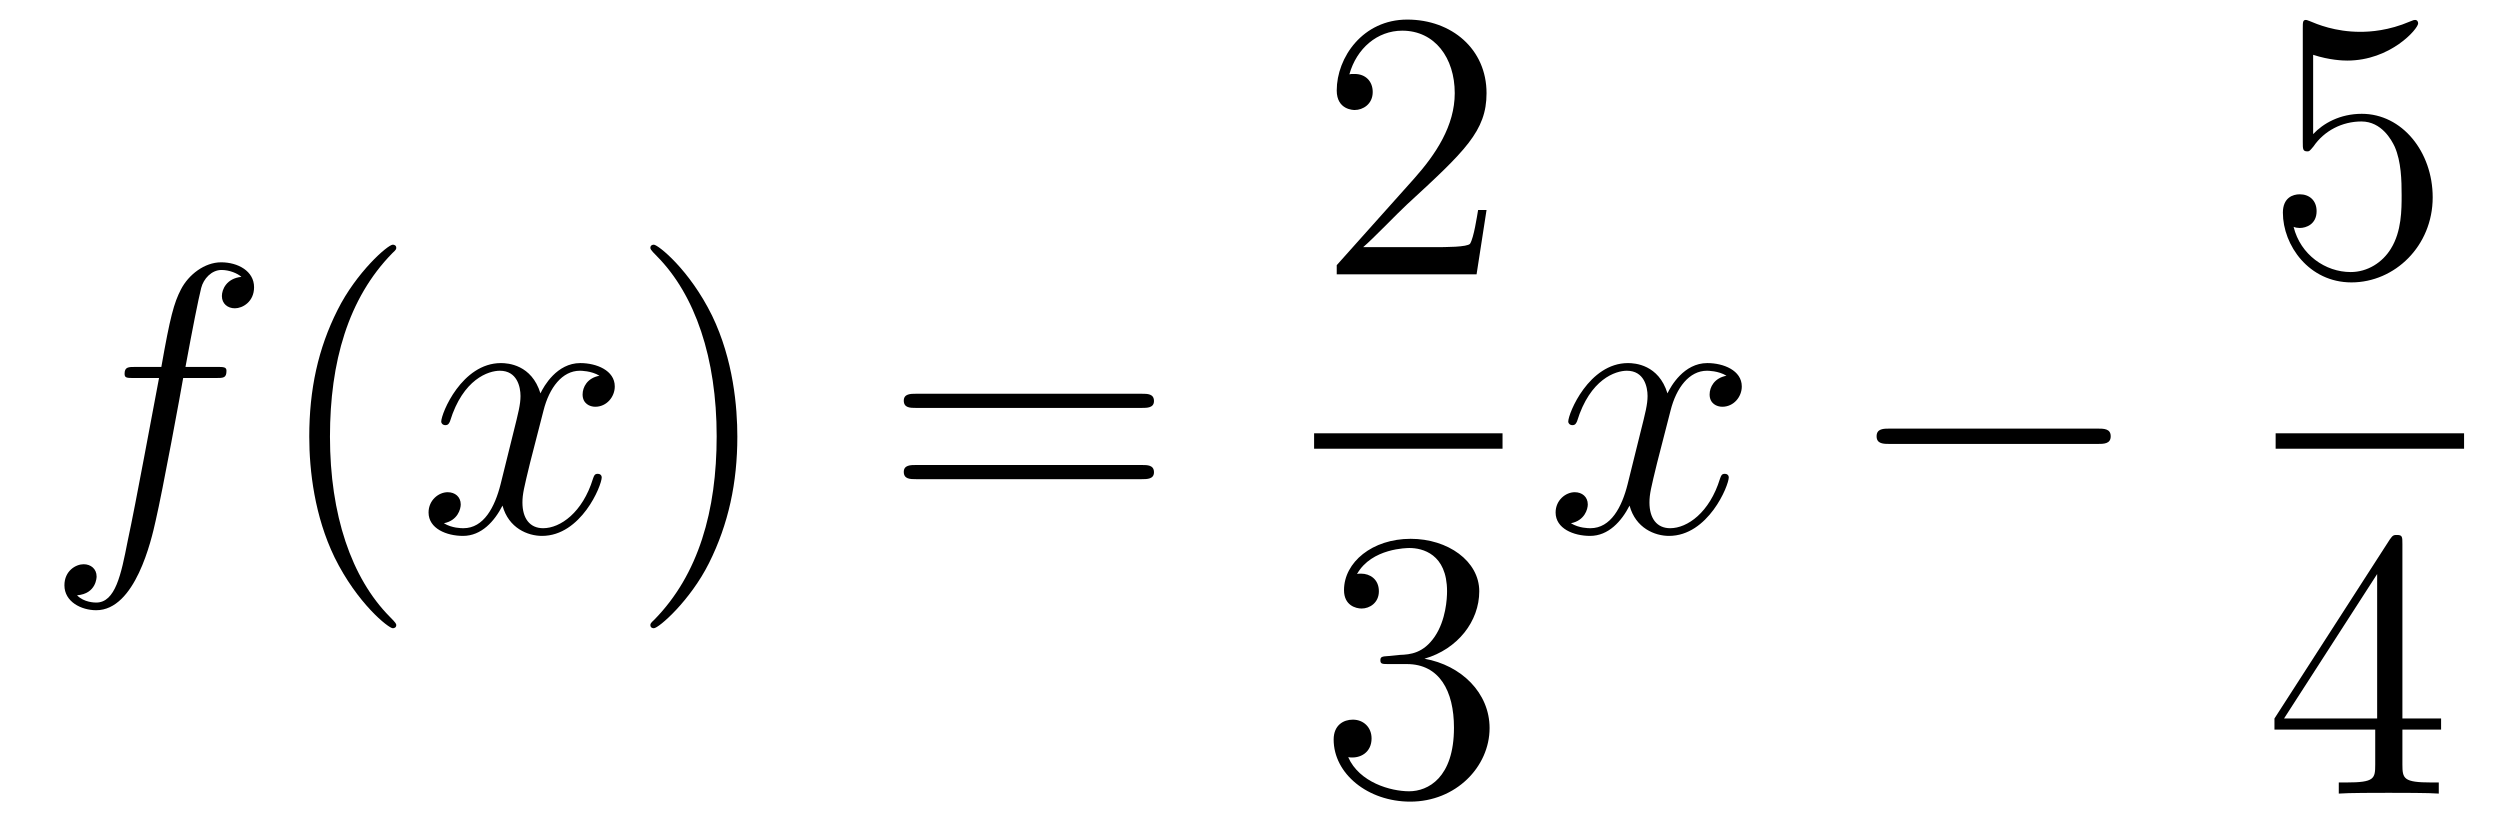 <?xml version='1.0'?>
<!-- This file was generated by dvisvgm 1.14.1 -->
<svg height='26pt' version='1.1' viewBox='0 -26 78 26' width='78pt' xmlns='http://www.w3.org/2000/svg' xmlns:xlink='http://www.w3.org/1999/xlink'>
<g id='page1'>
<g transform='matrix(1 0 0 1 -127 641)'>
<path d='M133.732 -655.206C133.971 -655.206 134.066 -655.206 134.066 -655.433C134.066 -655.552 133.971 -655.552 133.755 -655.552H132.787C133.014 -656.783 133.182 -657.632 133.277 -658.015C133.349 -658.302 133.6 -658.577 133.911 -658.577C134.162 -658.577 134.413 -658.469 134.532 -658.362C134.066 -658.314 133.923 -657.967 133.923 -657.764C133.923 -657.525 134.102 -657.381 134.329 -657.381C134.568 -657.381 134.927 -657.584 134.927 -658.039C134.927 -658.541 134.425 -658.816 133.899 -658.816C133.385 -658.816 132.883 -658.433 132.644 -657.967C132.428 -657.548 132.309 -657.118 132.034 -655.552H131.233C131.006 -655.552 130.887 -655.552 130.887 -655.337C130.887 -655.206 130.958 -655.206 131.197 -655.206H131.962C131.747 -654.094 131.257 -651.392 130.982 -650.113C130.779 -649.073 130.6 -648.2 130.002 -648.2C129.966 -648.2 129.619 -648.2 129.404 -648.427C130.014 -648.475 130.014 -649.001 130.014 -649.013C130.014 -649.252 129.834 -649.396 129.608 -649.396C129.368 -649.396 129.01 -649.192 129.01 -648.738C129.01 -648.224 129.536 -647.961 130.002 -647.961C131.221 -647.961 131.723 -650.149 131.855 -650.747C132.07 -651.667 132.656 -654.847 132.715 -655.206H133.732Z' fill-rule='evenodd'/>
<path d='M139.363 -647.495C139.363 -647.531 139.363 -647.555 139.16 -647.758C137.964 -648.966 137.295 -650.938 137.295 -653.377C137.295 -655.696 137.857 -657.692 139.243 -659.103C139.363 -659.21 139.363 -659.234 139.363 -659.27C139.363 -659.342 139.303 -659.366 139.255 -659.366C139.1 -659.366 138.12 -658.505 137.534 -657.333C136.924 -656.126 136.649 -654.847 136.649 -653.377C136.649 -652.312 136.817 -650.89 137.438 -649.611C138.143 -648.177 139.124 -647.399 139.255 -647.399C139.303 -647.399 139.363 -647.423 139.363 -647.495Z' fill-rule='evenodd'/>
<path d='M145.703 -655.277C145.32 -655.206 145.177 -654.919 145.177 -654.692C145.177 -654.405 145.404 -654.309 145.571 -654.309C145.93 -654.309 146.181 -654.62 146.181 -654.942C146.181 -655.445 145.607 -655.672 145.105 -655.672C144.376 -655.672 143.969 -654.954 143.862 -654.727C143.587 -655.624 142.845 -655.672 142.63 -655.672C141.411 -655.672 140.766 -654.106 140.766 -653.843C140.766 -653.795 140.813 -653.735 140.897 -653.735C140.993 -653.735 141.017 -653.807 141.04 -653.855C141.447 -655.182 142.248 -655.433 142.595 -655.433C143.133 -655.433 143.24 -654.931 143.24 -654.644C143.24 -654.381 143.168 -654.106 143.025 -653.532L142.619 -651.894C142.439 -651.177 142.093 -650.52 141.459 -650.52C141.399 -650.52 141.1 -650.52 140.849 -650.675C141.279 -650.759 141.375 -651.117 141.375 -651.261C141.375 -651.5 141.196 -651.643 140.969 -651.643C140.682 -651.643 140.371 -651.392 140.371 -651.01C140.371 -650.508 140.933 -650.28 141.447 -650.28C142.021 -650.28 142.427 -650.735 142.678 -651.225C142.869 -650.52 143.467 -650.28 143.91 -650.28C145.129 -650.28 145.774 -651.847 145.774 -652.109C145.774 -652.169 145.726 -652.217 145.655 -652.217C145.547 -652.217 145.535 -652.157 145.5 -652.062C145.177 -651.01 144.483 -650.52 143.946 -650.52C143.527 -650.52 143.3 -650.83 143.3 -651.32C143.3 -651.583 143.348 -651.775 143.539 -652.564L143.957 -654.189C144.137 -654.907 144.543 -655.433 145.093 -655.433C145.117 -655.433 145.452 -655.433 145.703 -655.277Z' fill-rule='evenodd'/>
<path d='M150.005 -653.377C150.005 -654.285 149.886 -655.767 149.216 -657.154C148.511 -658.588 147.531 -659.366 147.399 -659.366C147.351 -659.366 147.292 -659.342 147.292 -659.27C147.292 -659.234 147.292 -659.21 147.495 -659.007C148.69 -657.8 149.36 -655.827 149.36 -653.388C149.36 -651.069 148.798 -649.073 147.411 -647.662C147.292 -647.555 147.292 -647.531 147.292 -647.495C147.292 -647.423 147.351 -647.399 147.399 -647.399C147.554 -647.399 148.535 -648.26 149.121 -649.432C149.73 -650.651 150.005 -651.942 150.005 -653.377Z' fill-rule='evenodd'/>
<path d='M162.622 -654.273C162.789 -654.273 163.004 -654.273 163.004 -654.488C163.004 -654.715 162.801 -654.715 162.622 -654.715H155.581C155.413 -654.715 155.198 -654.715 155.198 -654.5C155.198 -654.273 155.401 -654.273 155.581 -654.273H162.622ZM162.622 -652.05C162.789 -652.05 163.004 -652.05 163.004 -652.265C163.004 -652.492 162.801 -652.492 162.622 -652.492H155.581C155.413 -652.492 155.198 -652.492 155.198 -652.277C155.198 -652.05 155.401 -652.05 155.581 -652.05H162.622Z' fill-rule='evenodd'/>
<path d='M173.38 -660.448H173.117C173.081 -660.245 172.985 -659.587 172.866 -659.396C172.782 -659.289 172.101 -659.289 171.742 -659.289H169.531C169.853 -659.564 170.583 -660.329 170.893 -660.616C172.71 -662.289 173.38 -662.911 173.38 -664.094C173.38 -665.469 172.292 -666.389 170.905 -666.389C169.519 -666.389 168.706 -665.206 168.706 -664.178C168.706 -663.568 169.232 -663.568 169.268 -663.568C169.519 -663.568 169.829 -663.747 169.829 -664.13C169.829 -664.465 169.602 -664.692 169.268 -664.692C169.16 -664.692 169.136 -664.692 169.1 -664.68C169.328 -665.493 169.973 -666.043 170.75 -666.043C171.766 -666.043 172.388 -665.194 172.388 -664.094C172.388 -663.078 171.802 -662.193 171.121 -661.428L168.706 -658.727V-658.44H173.069L173.38 -660.448Z' fill-rule='evenodd'/>
<path d='M168 -653H173.879V-653.481H168'/>
<path d='M170.32 -646.532C170.116 -646.52 170.068 -646.507 170.068 -646.4C170.068 -646.281 170.128 -646.281 170.343 -646.281H170.893C171.909 -646.281 172.364 -645.444 172.364 -644.296C172.364 -642.73 171.551 -642.312 170.965 -642.312C170.391 -642.312 169.411 -642.587 169.064 -643.376C169.447 -643.316 169.793 -643.531 169.793 -643.961C169.793 -644.308 169.542 -644.547 169.208 -644.547C168.921 -644.547 168.61 -644.38 168.61 -643.926C168.61 -642.862 169.674 -641.989 171.001 -641.989C172.423 -641.989 173.475 -643.077 173.475 -644.284C173.475 -645.384 172.591 -646.245 171.443 -646.448C172.483 -646.747 173.153 -647.619 173.153 -648.552C173.153 -649.496 172.173 -650.189 171.013 -650.189C169.818 -650.189 168.933 -649.46 168.933 -648.588C168.933 -648.109 169.303 -648.014 169.483 -648.014C169.734 -648.014 170.021 -648.193 170.021 -648.552C170.021 -648.934 169.734 -649.102 169.471 -649.102C169.399 -649.102 169.375 -649.102 169.339 -649.09C169.793 -649.902 170.917 -649.902 170.977 -649.902C171.372 -649.902 172.148 -649.723 172.148 -648.552C172.148 -648.325 172.113 -647.655 171.766 -647.141C171.408 -646.615 171.001 -646.579 170.678 -646.567L170.32 -646.532Z' fill-rule='evenodd'/>
<path d='M180.866 -655.277C180.484 -655.206 180.34 -654.919 180.34 -654.692C180.34 -654.405 180.567 -654.309 180.735 -654.309C181.093 -654.309 181.344 -654.62 181.344 -654.942C181.344 -655.445 180.771 -655.672 180.268 -655.672C179.539 -655.672 179.133 -654.954 179.025 -654.727C178.75 -655.624 178.009 -655.672 177.794 -655.672C176.575 -655.672 175.929 -654.106 175.929 -653.843C175.929 -653.795 175.977 -653.735 176.061 -653.735C176.156 -653.735 176.18 -653.807 176.204 -653.855C176.611 -655.182 177.412 -655.433 177.758 -655.433C178.296 -655.433 178.404 -654.931 178.404 -654.644C178.404 -654.381 178.332 -654.106 178.188 -653.532L177.782 -651.894C177.603 -651.177 177.256 -650.52 176.622 -650.52C176.563 -650.52 176.264 -650.52 176.013 -650.675C176.443 -650.759 176.539 -651.117 176.539 -651.261C176.539 -651.5 176.36 -651.643 176.133 -651.643C175.846 -651.643 175.535 -651.392 175.535 -651.01C175.535 -650.508 176.097 -650.28 176.611 -650.28C177.184 -650.28 177.591 -650.735 177.842 -651.225C178.033 -650.52 178.631 -650.28 179.073 -650.28C180.293 -650.28 180.938 -651.847 180.938 -652.109C180.938 -652.169 180.89 -652.217 180.818 -652.217C180.711 -652.217 180.699 -652.157 180.663 -652.062C180.34 -651.01 179.647 -650.52 179.109 -650.52C178.691 -650.52 178.463 -650.83 178.463 -651.32C178.463 -651.583 178.511 -651.775 178.703 -652.564L179.121 -654.189C179.3 -654.907 179.707 -655.433 180.257 -655.433C180.281 -655.433 180.615 -655.433 180.866 -655.277Z' fill-rule='evenodd'/>
<path d='M192.436 -653.149C192.638 -653.149 192.854 -653.149 192.854 -653.388C192.854 -653.628 192.638 -653.628 192.436 -653.628H185.968C185.765 -653.628 185.55 -653.628 185.55 -653.388C185.55 -653.149 185.765 -653.149 185.968 -653.149H192.436Z' fill-rule='evenodd'/>
<path d='M199.17 -665.29C199.684 -665.122 200.102 -665.11 200.234 -665.11C201.586 -665.11 202.446 -666.102 202.446 -666.27C202.446 -666.318 202.422 -666.378 202.35 -666.378C202.326 -666.378 202.302 -666.378 202.194 -666.33C201.526 -666.043 200.951 -666.007 200.641 -666.007C199.852 -666.007 199.29 -666.246 199.062 -666.342C198.979 -666.378 198.955 -666.378 198.943 -666.378C198.847 -666.378 198.847 -666.306 198.847 -666.114V-662.564C198.847 -662.349 198.847 -662.277 198.991 -662.277C199.051 -662.277 199.062 -662.289 199.182 -662.433C199.517 -662.923 200.078 -663.21 200.676 -663.21C201.31 -663.21 201.62 -662.624 201.716 -662.421C201.919 -661.954 201.931 -661.369 201.931 -660.914C201.931 -660.46 201.931 -659.779 201.596 -659.241C201.334 -658.811 200.868 -658.512 200.341 -658.512C199.553 -658.512 198.775 -659.05 198.56 -659.922C198.62 -659.898 198.692 -659.887 198.752 -659.887C198.955 -659.887 199.278 -660.006 199.278 -660.412C199.278 -660.747 199.051 -660.938 198.752 -660.938C198.536 -660.938 198.226 -660.831 198.226 -660.365C198.226 -659.348 199.039 -658.189 200.365 -658.189C201.716 -658.189 202.9 -659.325 202.9 -660.843C202.9 -662.265 201.943 -663.449 200.688 -663.449C200.006 -663.449 199.481 -663.15 199.17 -662.815V-665.29Z' fill-rule='evenodd'/>
<path d='M198 -653H203.879V-653.481H198'/>
<path d='M201.955 -650.022C201.955 -650.249 201.955 -650.309 201.788 -650.309C201.692 -650.309 201.656 -650.309 201.56 -650.166L197.963 -644.583V-644.236H201.107V-643.148C201.107 -642.706 201.083 -642.587 200.21 -642.587H199.97V-642.24C200.246 -642.264 201.191 -642.264 201.526 -642.264C201.859 -642.264 202.817 -642.264 203.09 -642.24V-642.587H202.852C201.991 -642.587 201.955 -642.706 201.955 -643.148V-644.236H203.162V-644.583H201.955V-650.022ZM201.167 -649.09V-644.583H198.262L201.167 -649.09Z' fill-rule='evenodd'/>
</g>
</g>
</svg>
